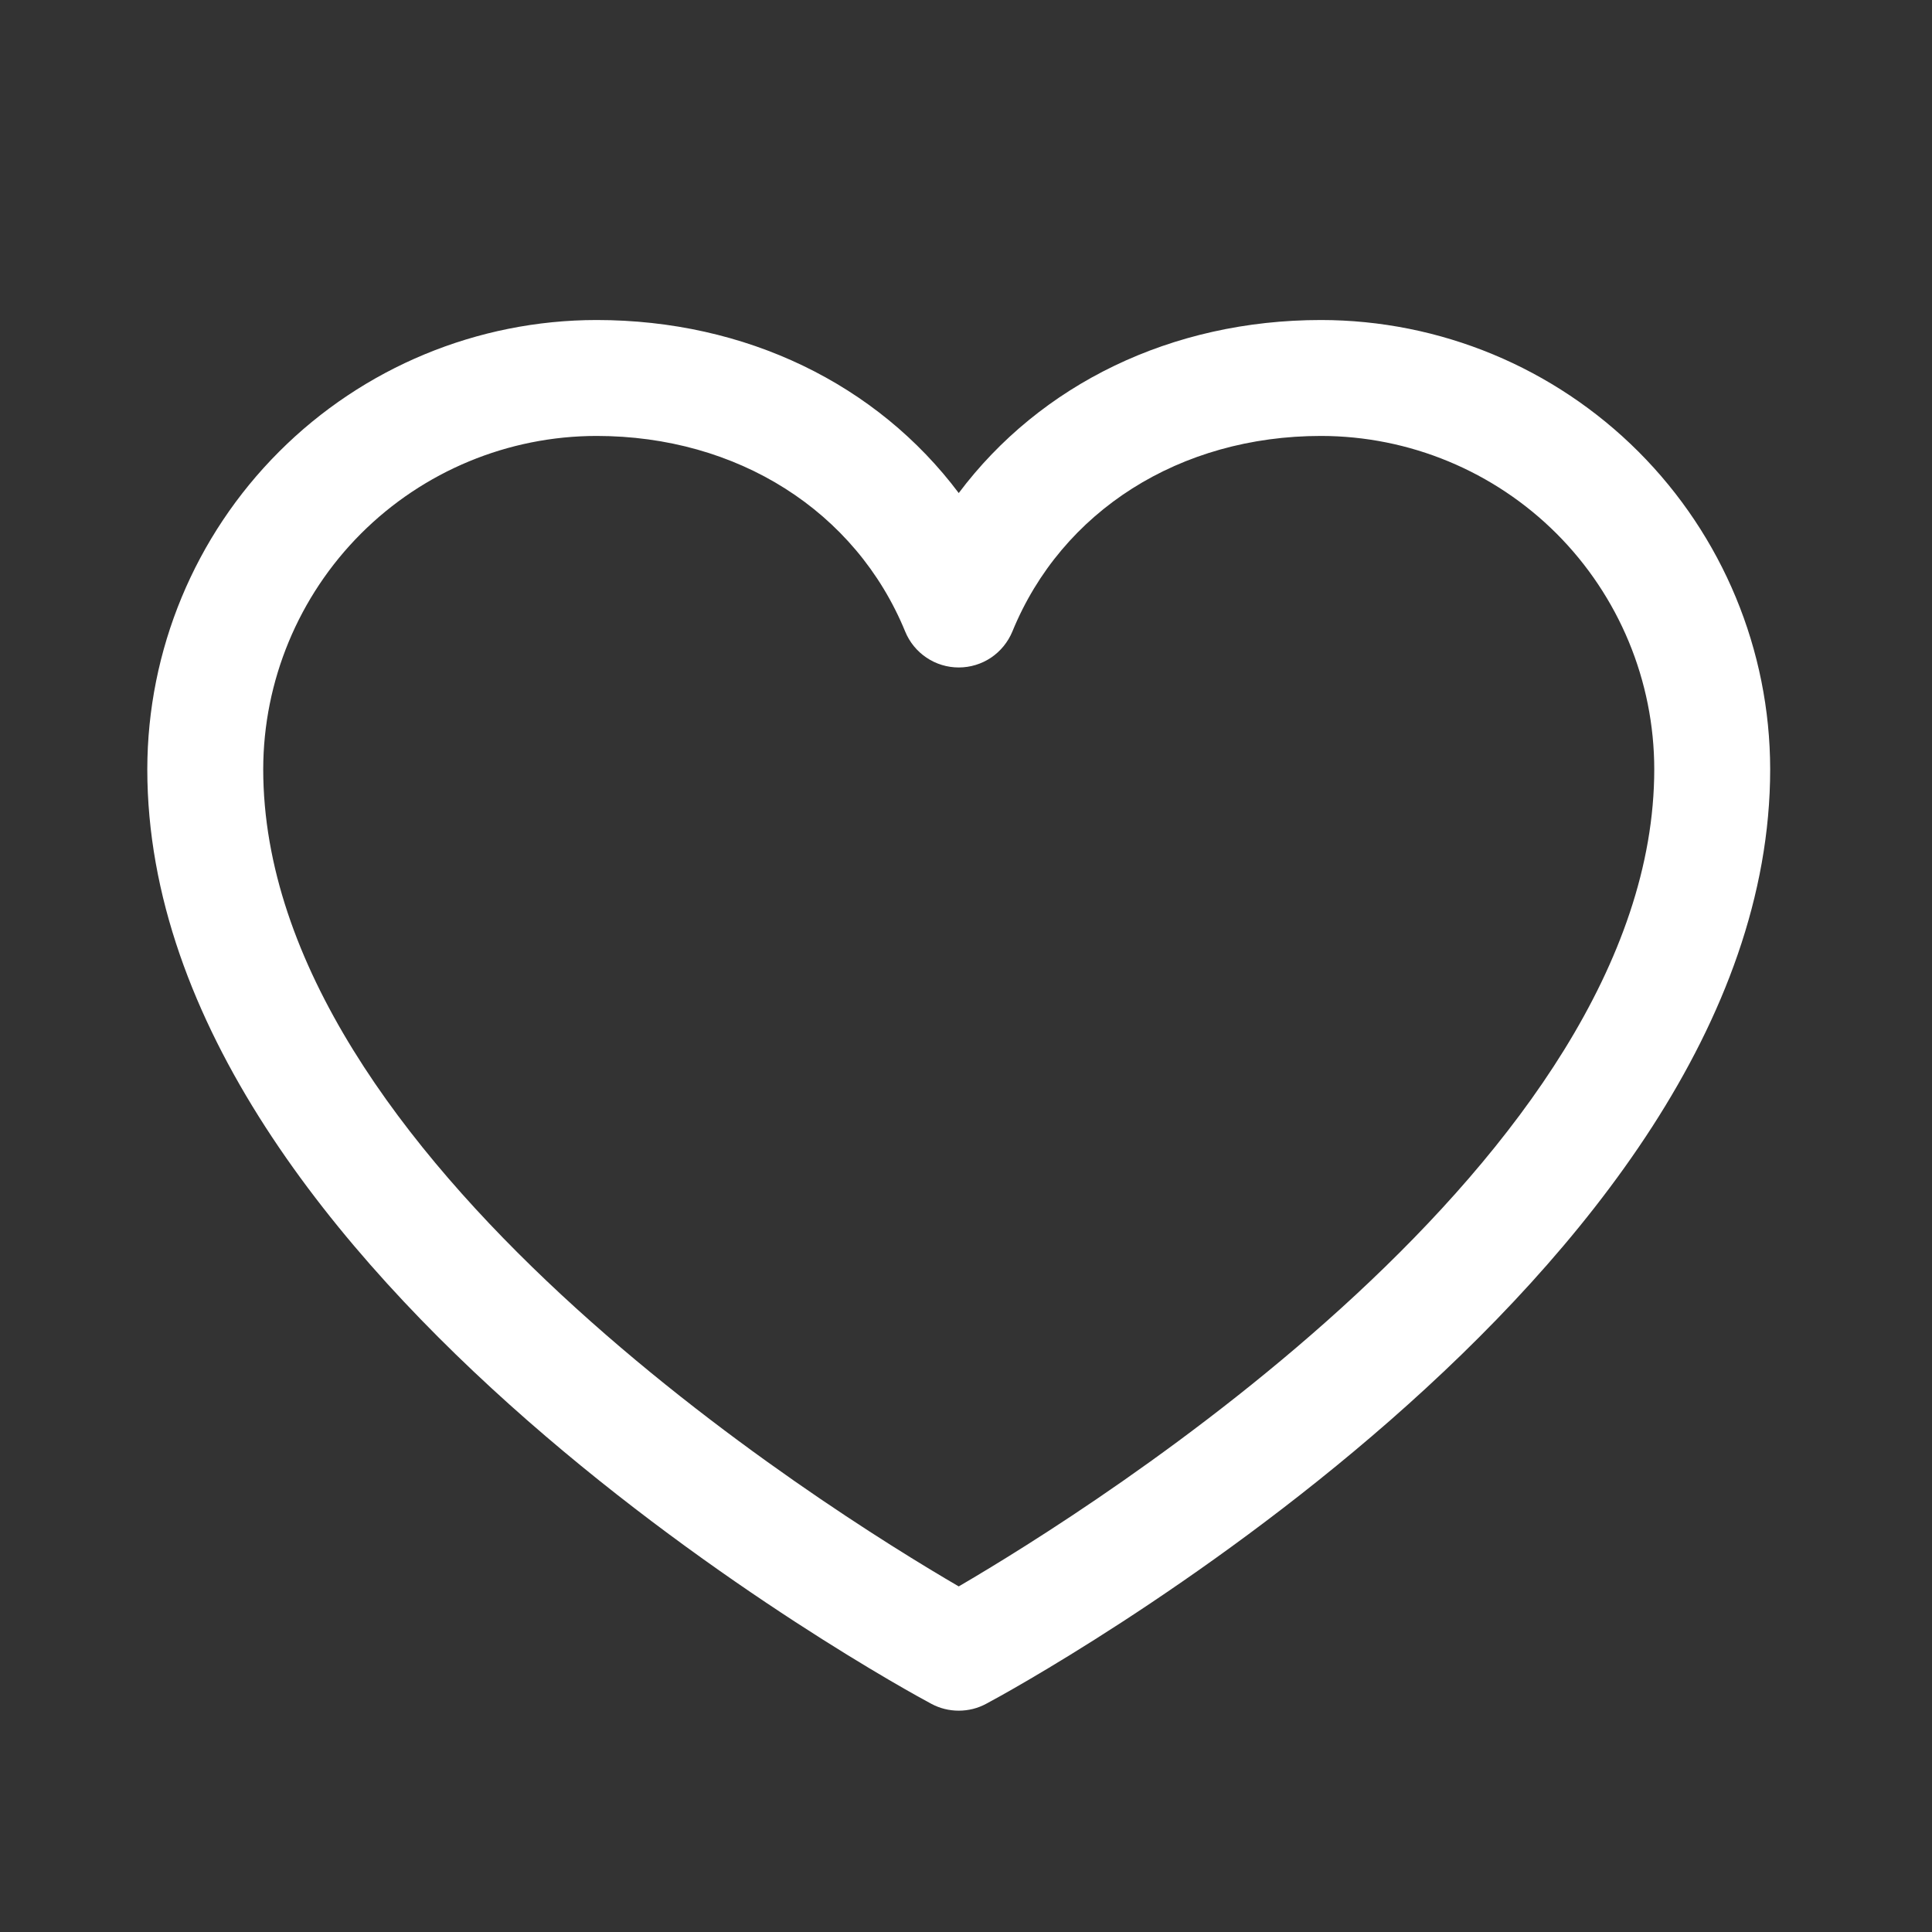 <svg width="25" height="25" viewBox="0 0 25 25" fill="none" xmlns="http://www.w3.org/2000/svg">
<rect x="0" y="0" width="25" height="25" fill="#333333" stroke="none"/>
<path d="M17.094 4.141C15.158 4.141 13.463 4.973 12.406 6.38C11.35 4.973 9.655 4.141 7.719 4.141C6.178 4.142 4.7 4.755 3.611 5.845C2.521 6.935 1.908 8.412 1.906 9.953C1.906 16.516 11.637 21.828 12.051 22.047C12.16 22.106 12.282 22.136 12.406 22.136C12.53 22.136 12.652 22.106 12.761 22.047C13.176 21.828 22.906 16.516 22.906 9.953C22.904 8.412 22.291 6.935 21.202 5.845C20.112 4.755 18.635 4.142 17.094 4.141ZM12.406 20.528C10.694 19.531 3.406 14.986 3.406 9.953C3.408 8.81 3.863 7.714 4.671 6.905C5.479 6.097 6.575 5.642 7.719 5.641C9.542 5.641 11.073 6.612 11.713 8.172C11.769 8.309 11.865 8.427 11.989 8.51C12.112 8.593 12.258 8.637 12.406 8.637C12.555 8.637 12.7 8.593 12.824 8.51C12.947 8.427 13.043 8.309 13.1 8.172C13.739 6.609 15.27 5.641 17.094 5.641C18.237 5.642 19.333 6.097 20.142 6.905C20.95 7.714 21.405 8.81 21.406 9.953C21.406 14.979 14.116 19.53 12.406 20.528Z" fill="white"/>
</svg>
